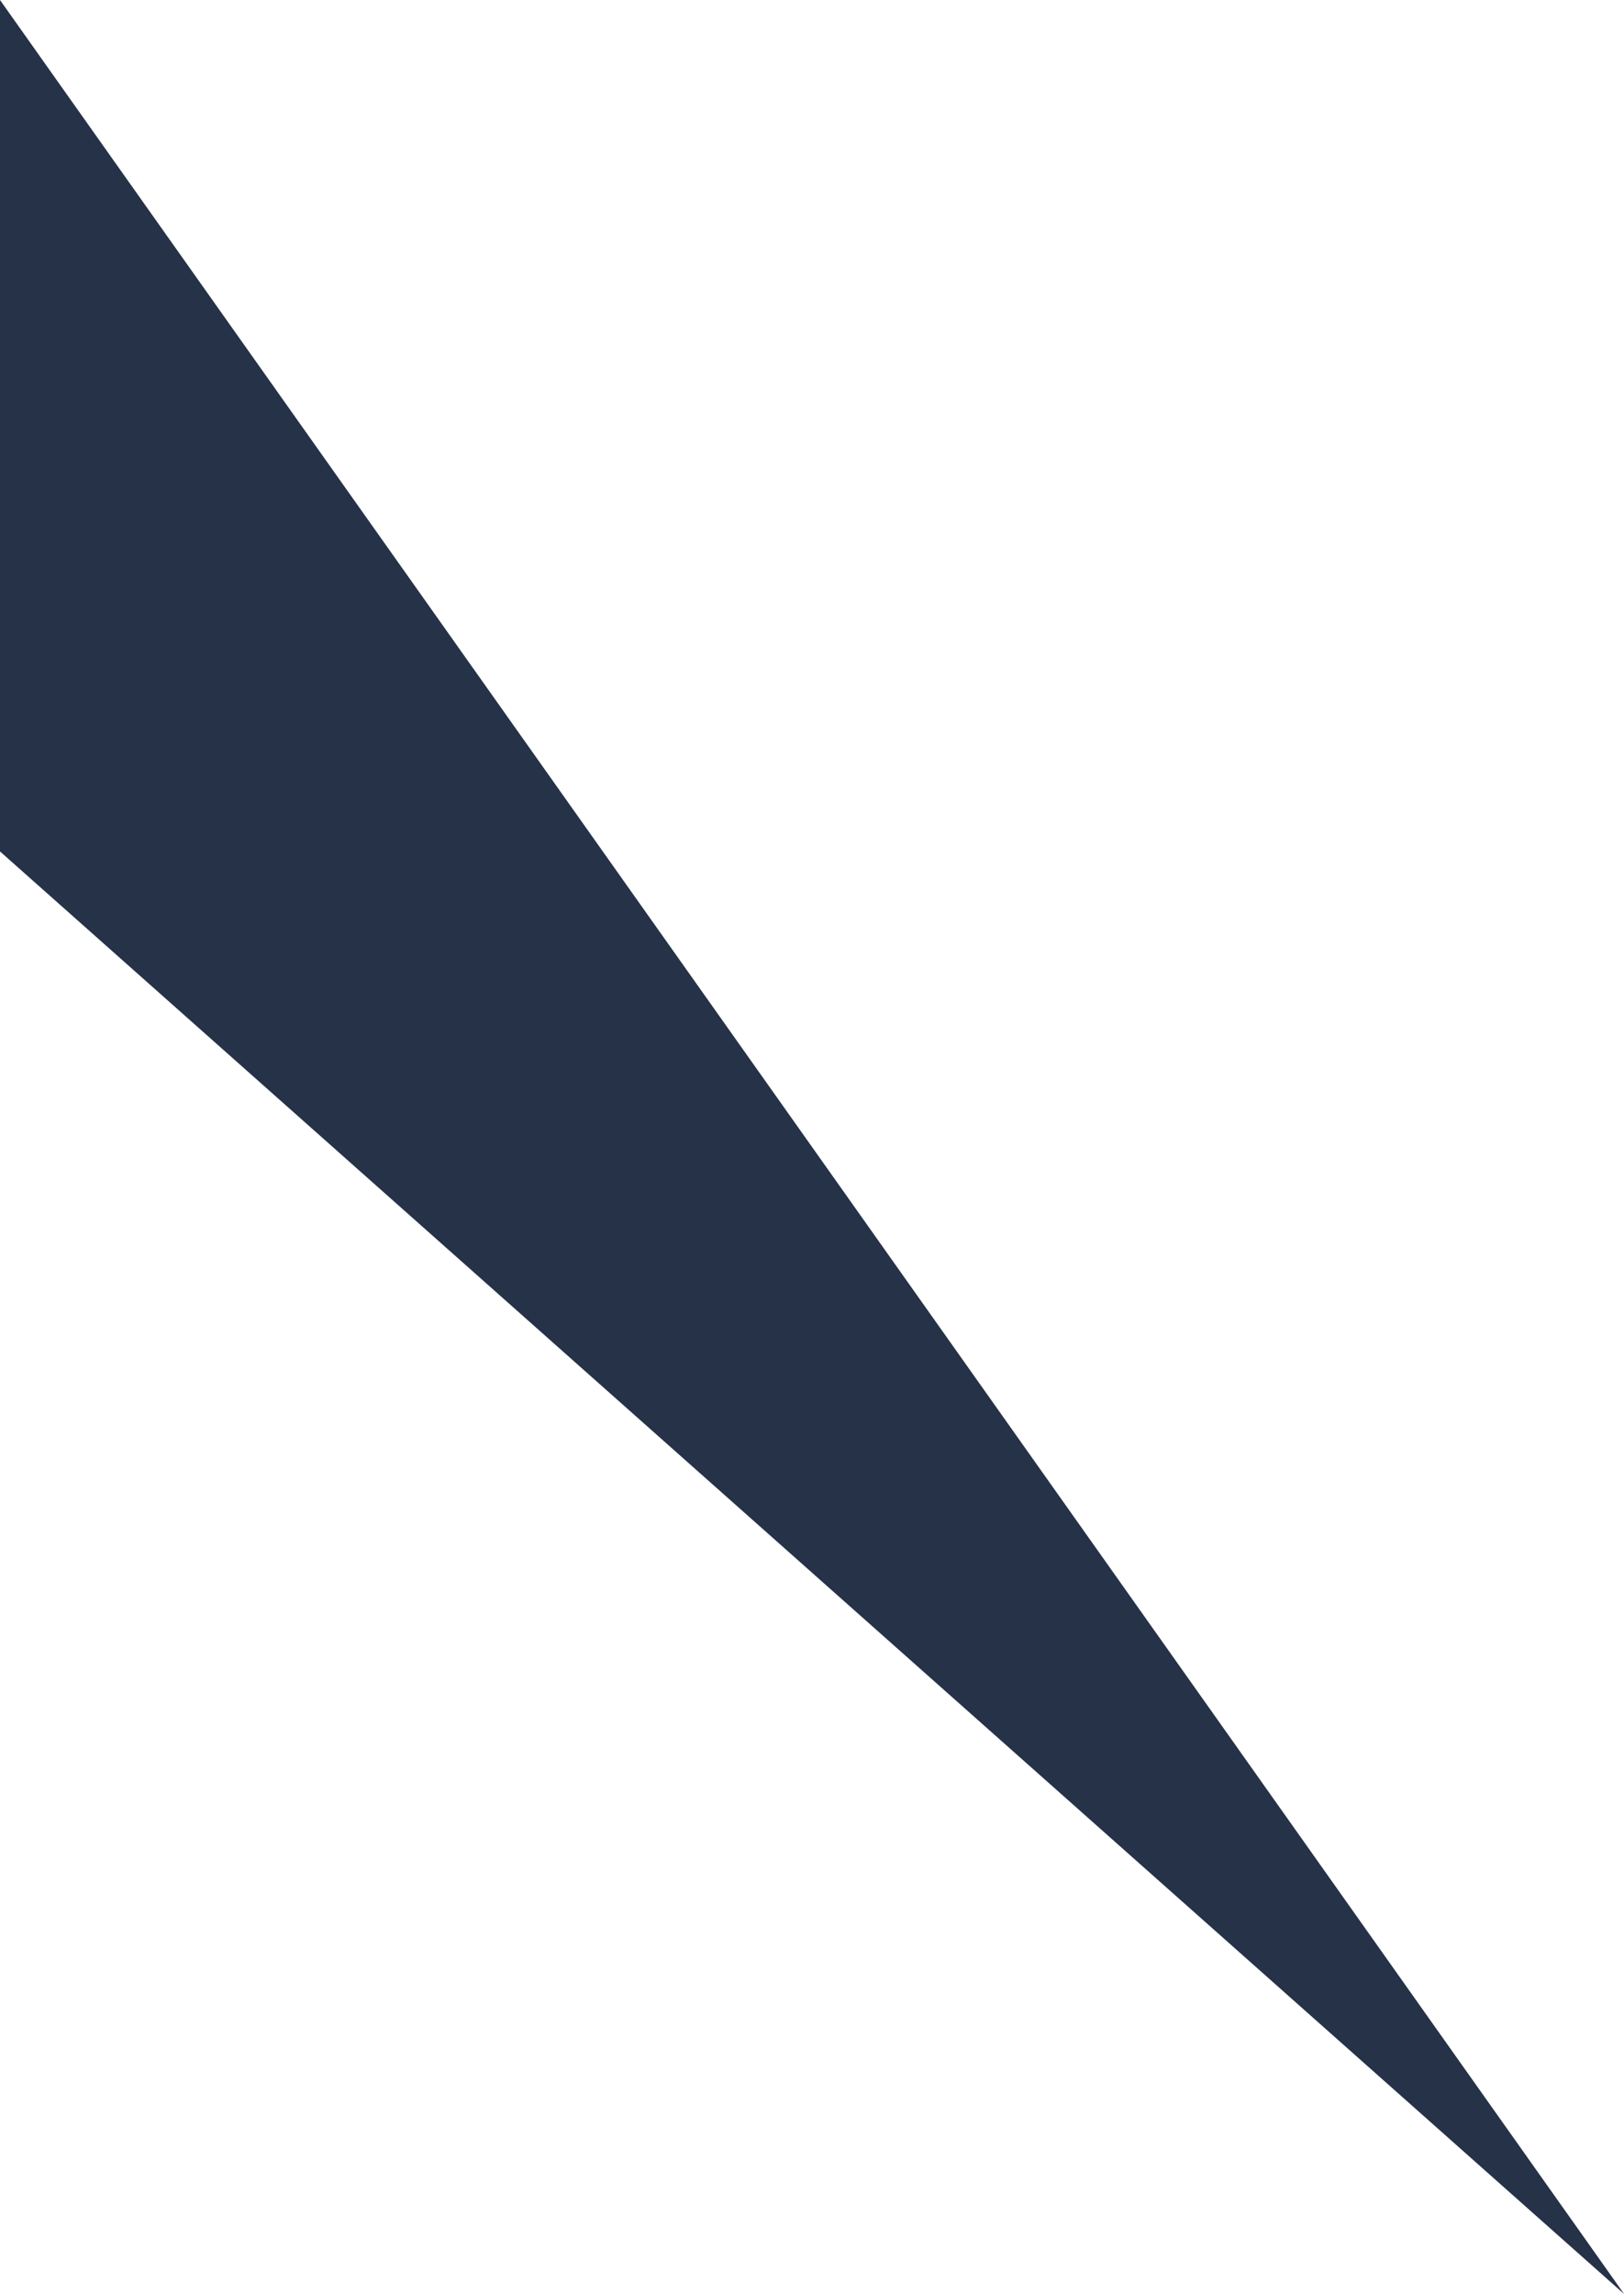 <svg id="Component_168_1" data-name="Component 168 – 1" xmlns="http://www.w3.org/2000/svg" width="49.806" height="70.347" viewBox="0 0 49.806 70.347">
  <defs>
    <style>
      .cls-1 {
        fill: #253248;
      }
    </style>
  </defs>
  <path id="Path_615" data-name="Path 615" class="cls-1" d="M335.09,215.3,384.9,259.537,335.09,189.19Z" transform="translate(-335.09 -189.19)"/>
</svg>
